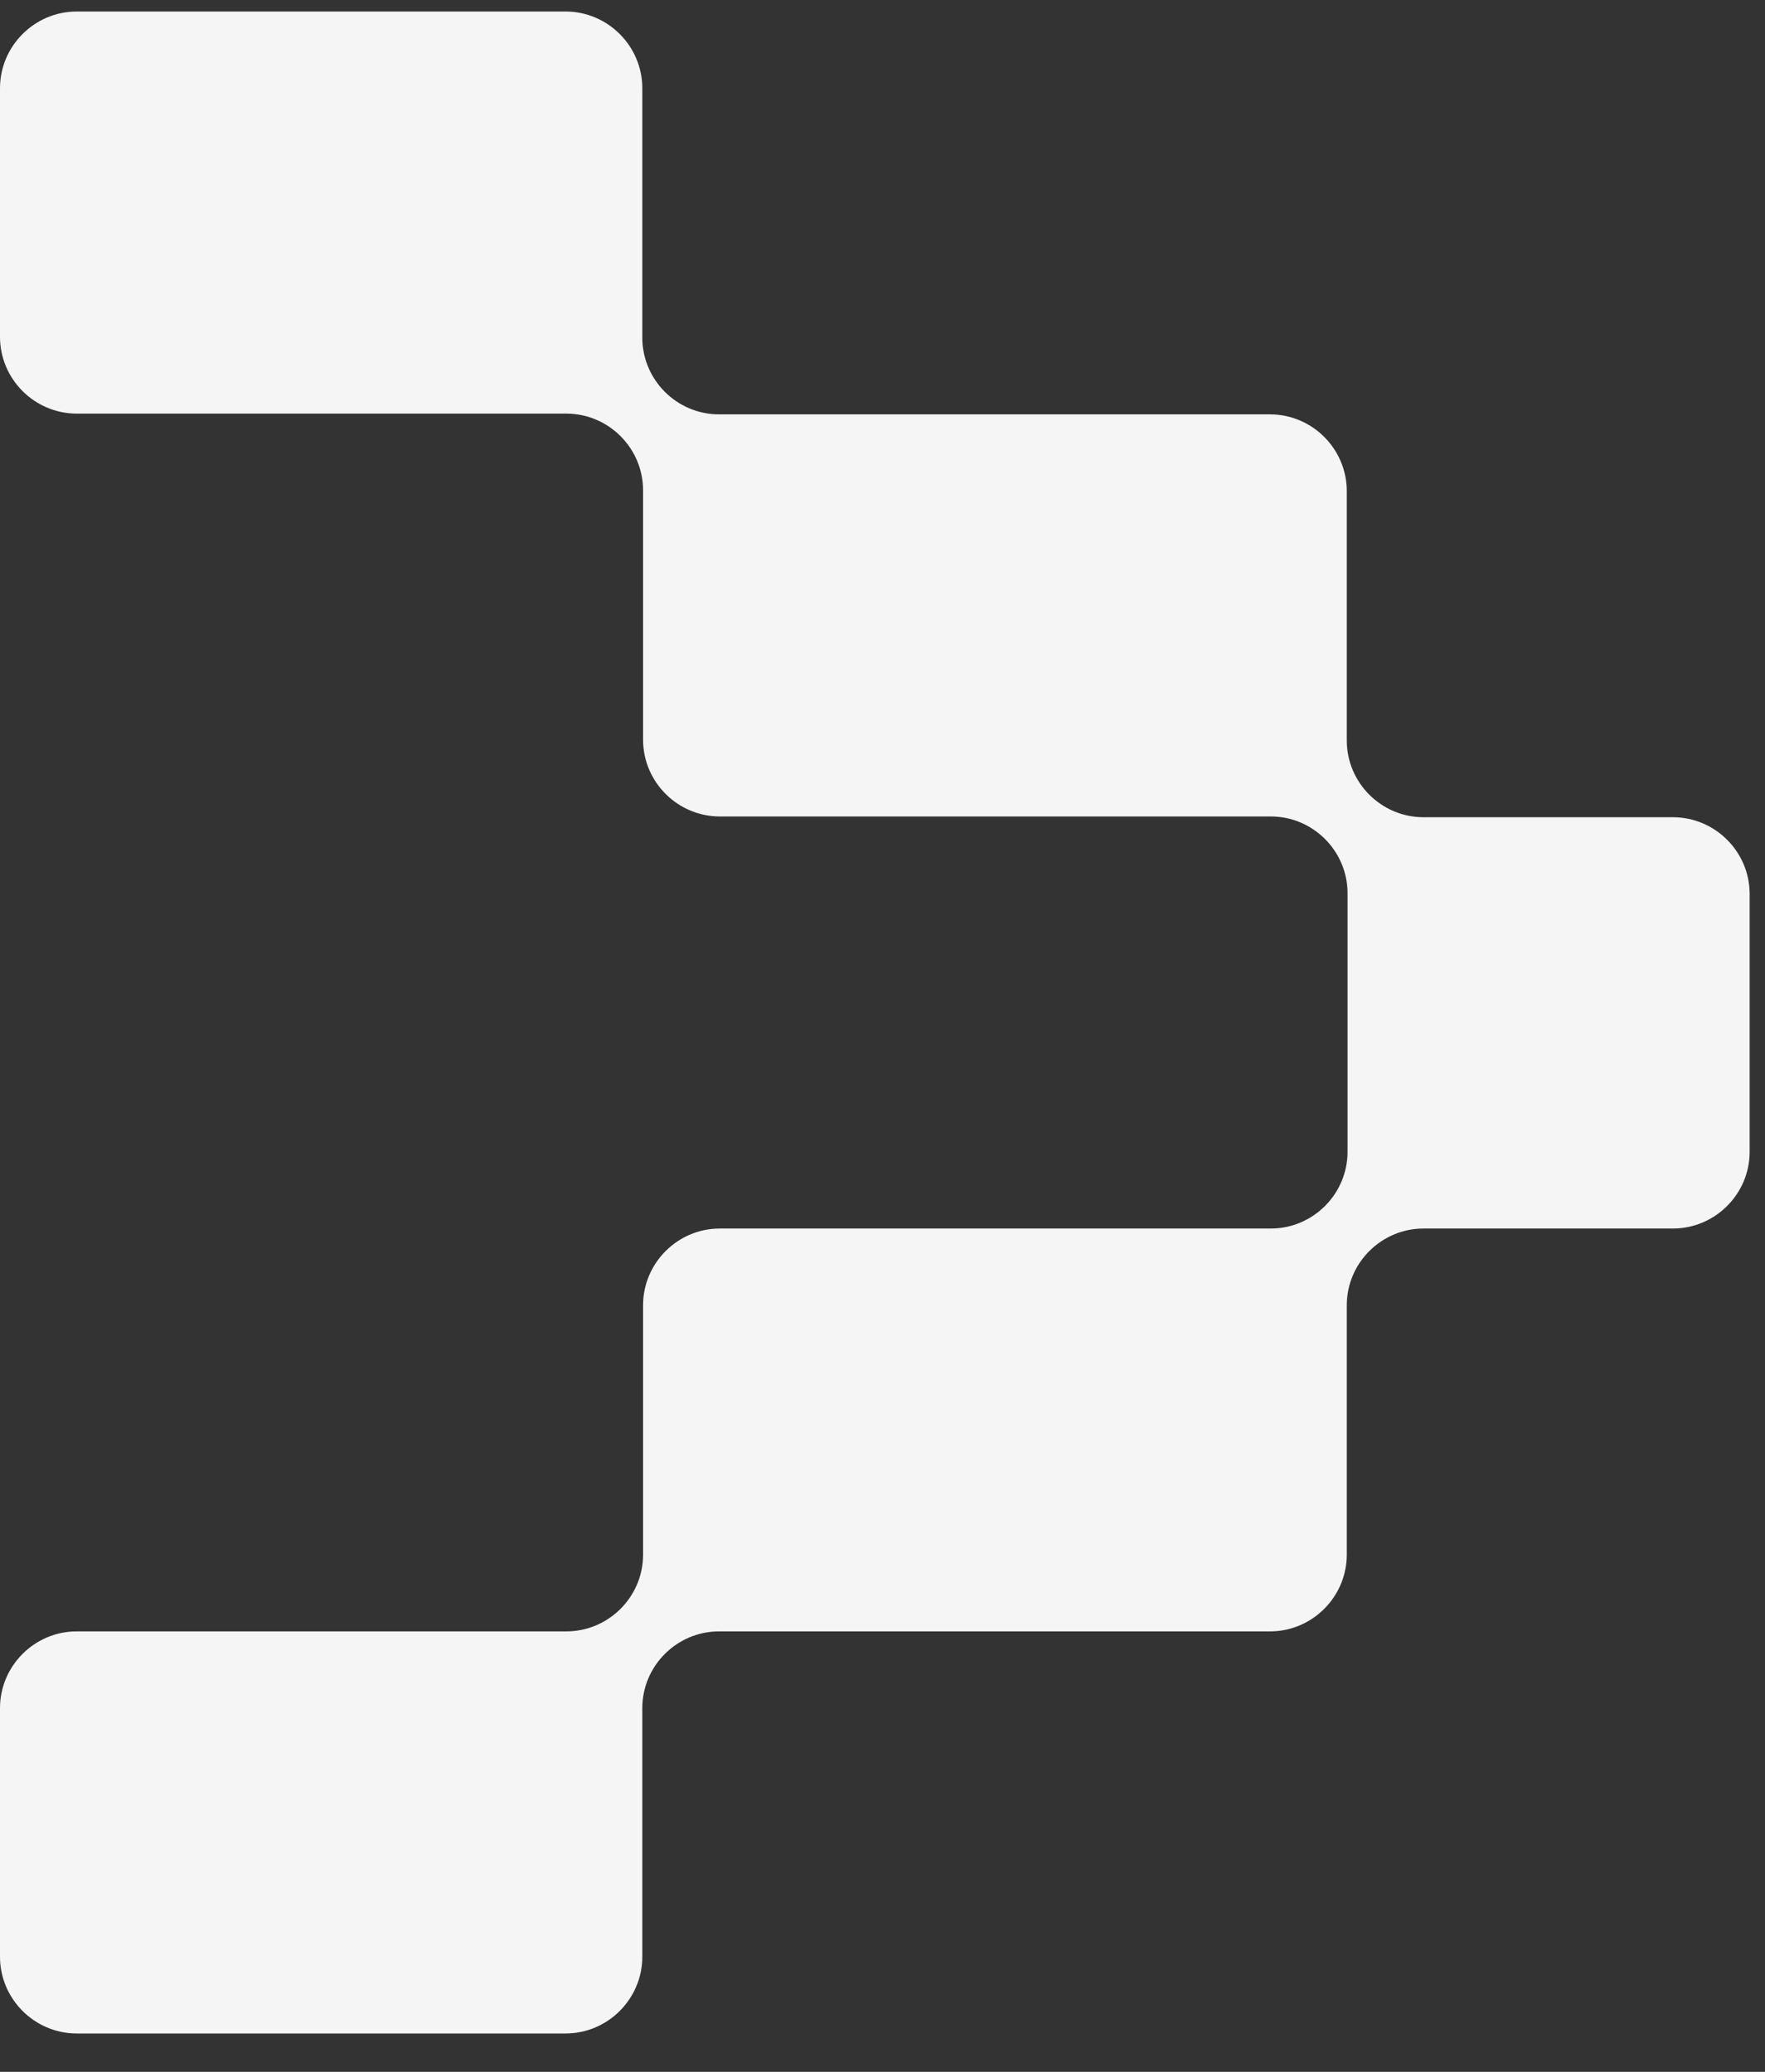 <svg width="23" height="27" viewBox="0 0 23 27" fill="none" xmlns="http://www.w3.org/2000/svg">
<rect x="0" y="0" width="23" height="27" fill="#333333" stroke="none"/>
<path d="M0 25.5V22.26C0 21.71 0.45 21.26 1 21.26H7.38C7.93 21.26 8.38 20.81 8.38 20.26V17.01C8.38 16.46 8.83 16.01 9.38 16.01H16.56C17.11 16.01 17.56 15.56 17.56 15.01V12.89V13.76V11.64C17.56 11.09 17.11 10.64 16.56 10.64H9.38C8.83 10.64 8.38 10.19 8.38 9.64V6.39C8.38 5.84 7.93 5.39 7.38 5.39H1.38H1.68H1C0.45 5.39 0 4.94 0 4.39V1.15C0 0.6 0.45 0.15 1 0.15H7.37C7.92 0.15 8.37 0.6 8.37 1.15V4.4C8.37 4.95 8.82 5.4 9.37 5.4H16.55C17.1 5.4 17.55 5.85 17.55 6.4V9.65C17.55 10.2 18 10.65 18.55 10.65H21.8C22.35 10.65 22.8 11.1 22.8 11.65V15.01C22.8 15.56 22.35 16.01 21.8 16.01H18.55C18 16.01 17.55 16.46 17.55 17.01V20.26C17.55 20.81 17.1 21.26 16.55 21.26H9.37C8.82 21.26 8.37 21.71 8.37 22.26V25.5C8.37 26.05 7.92 26.5 7.37 26.5H1C0.45 26.5 0 26.05 0 25.5Z" fill="#F5F5F5"/>
</svg>
